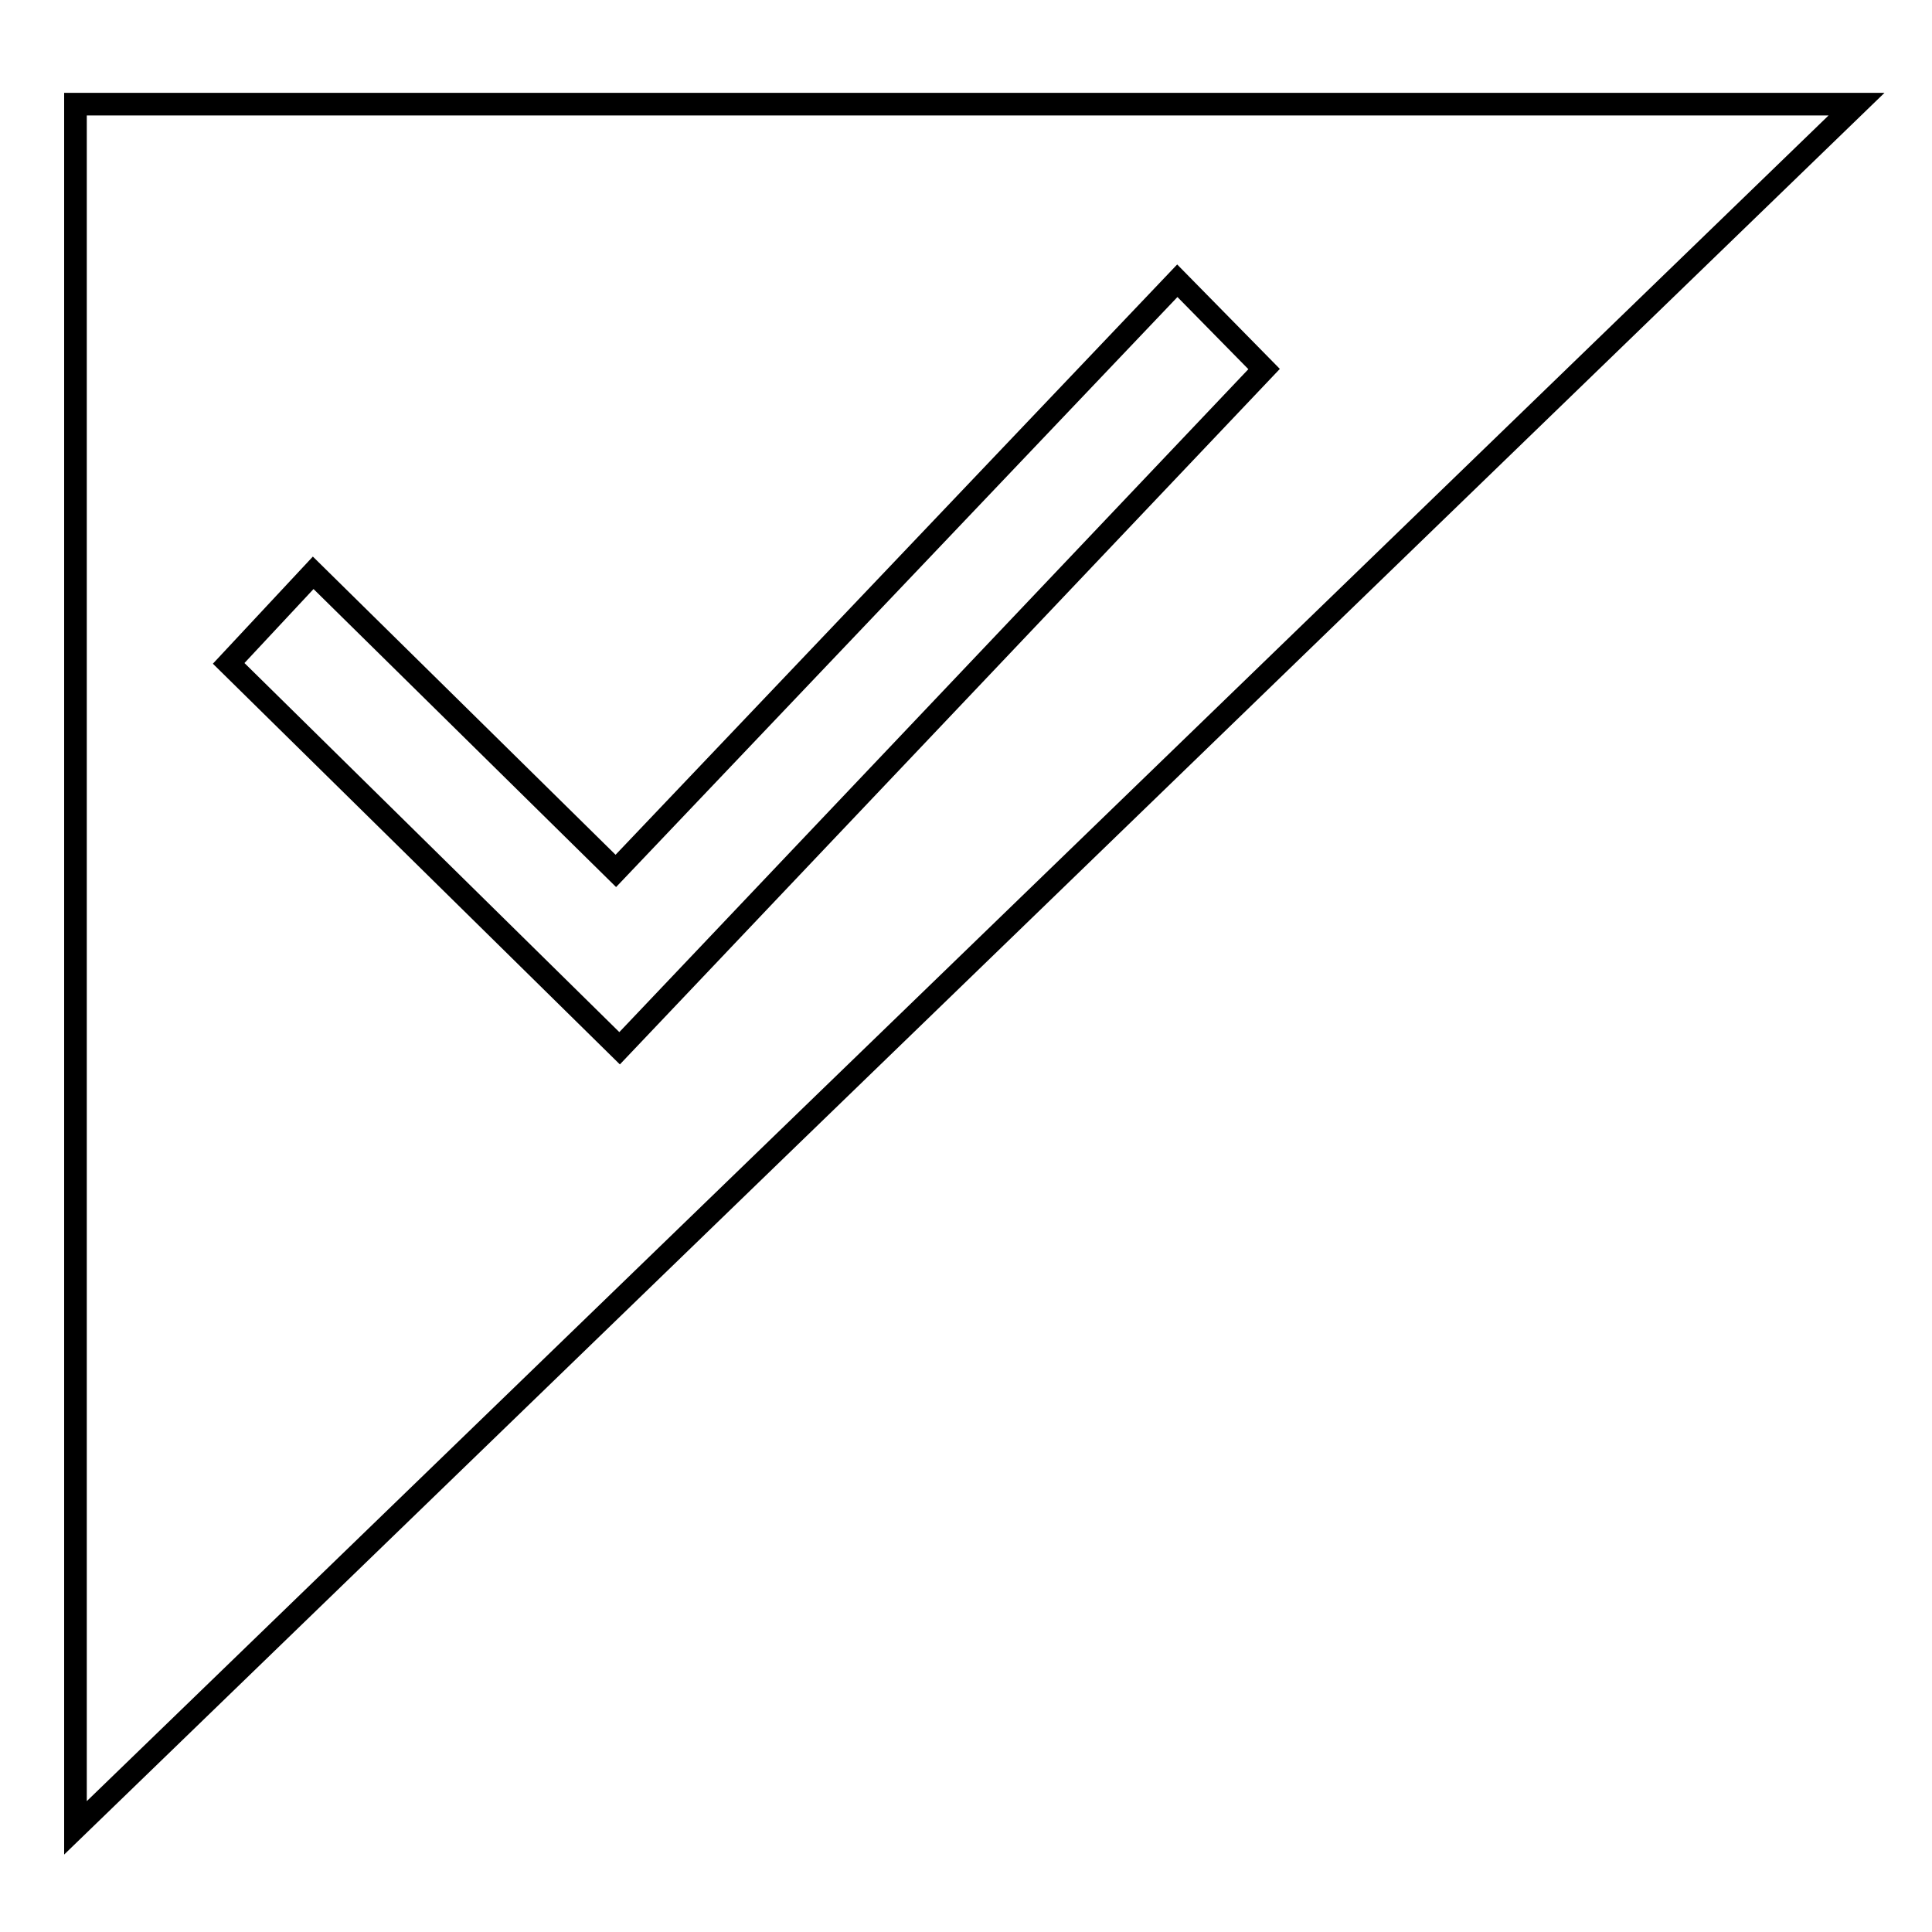 <?xml version="1.0" encoding="utf-8"?>
<!-- Svg Vector Icons : http://www.onlinewebfonts.com/icon -->
<!DOCTYPE svg PUBLIC "-//W3C//DTD SVG 1.1//EN" "http://www.w3.org/Graphics/SVG/1.1/DTD/svg11.dtd">
<svg version="1.1" xmlns="http://www.w3.org/2000/svg" xmlns:xlink="http://www.w3.org/1999/xlink" x="0px" y="0px" viewBox="0 0 256 256" enable-background="new 0 0 256 256" xml:space="preserve">
<g><g><path stroke-width="3" fill-opacity="0" stroke="#000000"  d="M10,13.8v228.4L246,13.8H10z M82.1,138.9l-51.8-51l11.2-12l40.1,39.5L156,37.2l11.5,11.7L93.4,127l0,0L82.1,138.9z"/></g></g>
</svg>